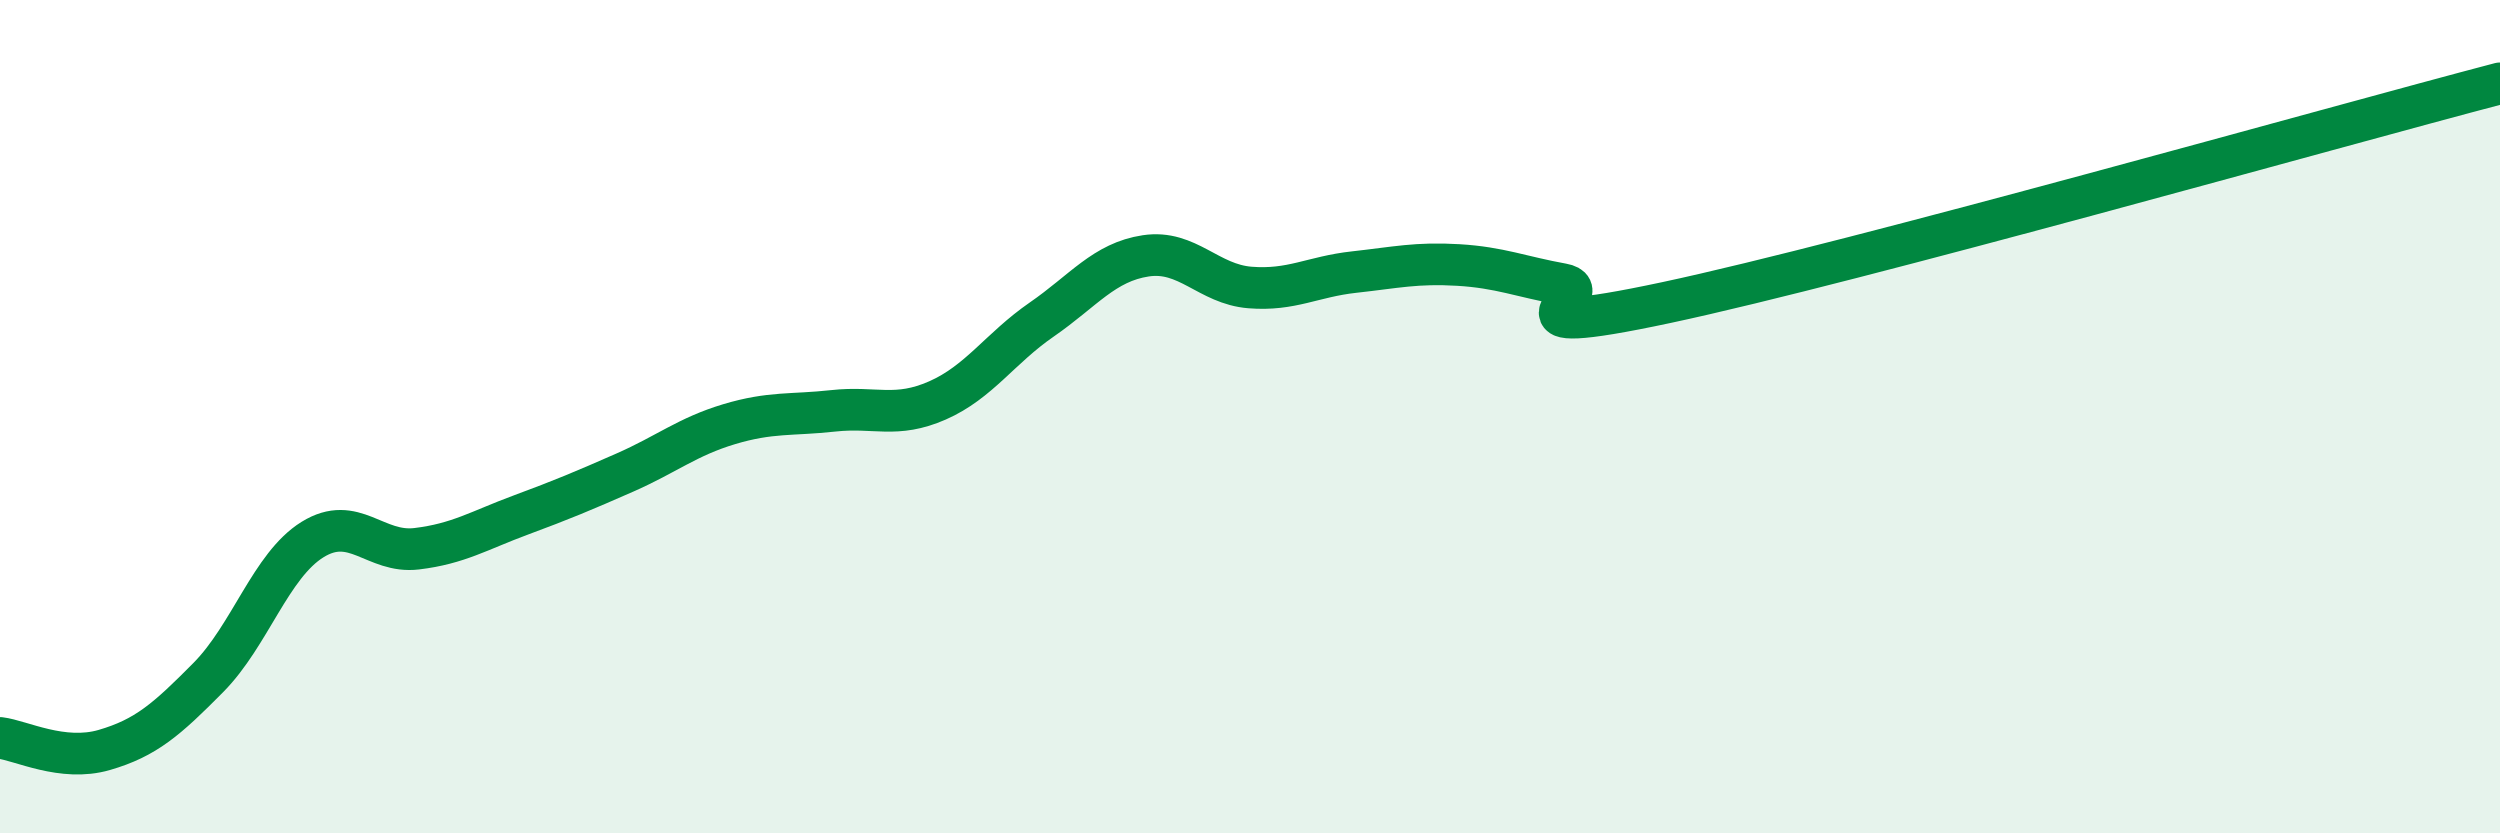
    <svg width="60" height="20" viewBox="0 0 60 20" xmlns="http://www.w3.org/2000/svg">
      <path
        d="M 0,17.71 C 0.5,17.77 1.5,18.29 2.5,18 C 3.5,17.71 4,17.27 5,16.26 C 6,15.25 6.5,13.57 7.5,12.95 C 8.5,12.33 9,13.29 10,13.17 C 11,13.05 11.5,12.73 12.5,12.36 C 13.5,11.99 14,11.78 15,11.34 C 16,10.9 16.5,10.48 17.5,10.18 C 18.5,9.88 19,9.97 20,9.86 C 21,9.75 21.5,10.05 22.5,9.61 C 23.5,9.17 24,8.36 25,7.67 C 26,6.98 26.5,6.29 27.5,6.14 C 28.5,5.99 29,6.82 30,6.9 C 31,6.98 31.5,6.64 32.5,6.53 C 33.5,6.42 34,6.3 35,6.36 C 36,6.42 36.5,6.64 37.5,6.82 C 38.5,7 35.5,8.22 40,7.26 C 44.5,6.3 56,3.05 60,2L60 20L0 20Z"
        fill="#008740"
        opacity="0.1"
        stroke-linecap="round"
        stroke-linejoin="round"
      />
      <path
        d="M 0,17.71 C 0.5,17.77 1.5,18.29 2.5,18 C 3.5,17.71 4,17.27 5,16.26 C 6,15.25 6.5,13.57 7.5,12.95 C 8.5,12.33 9,13.29 10,13.17 C 11,13.05 11.5,12.73 12.5,12.36 C 13.5,11.99 14,11.78 15,11.34 C 16,10.9 16.5,10.48 17.5,10.18 C 18.5,9.88 19,9.97 20,9.86 C 21,9.75 21.5,10.05 22.5,9.61 C 23.5,9.17 24,8.36 25,7.67 C 26,6.98 26.5,6.29 27.5,6.14 C 28.5,5.99 29,6.82 30,6.9 C 31,6.98 31.5,6.64 32.5,6.53 C 33.5,6.42 34,6.3 35,6.36 C 36,6.42 36.5,6.64 37.5,6.82 C 38.5,7 35.5,8.22 40,7.26 C 44.5,6.3 56,3.05 60,2"
        stroke="#008740"
        stroke-width="1"
        fill="none"
        stroke-linecap="round"
        stroke-linejoin="round"
      />
    </svg>
  